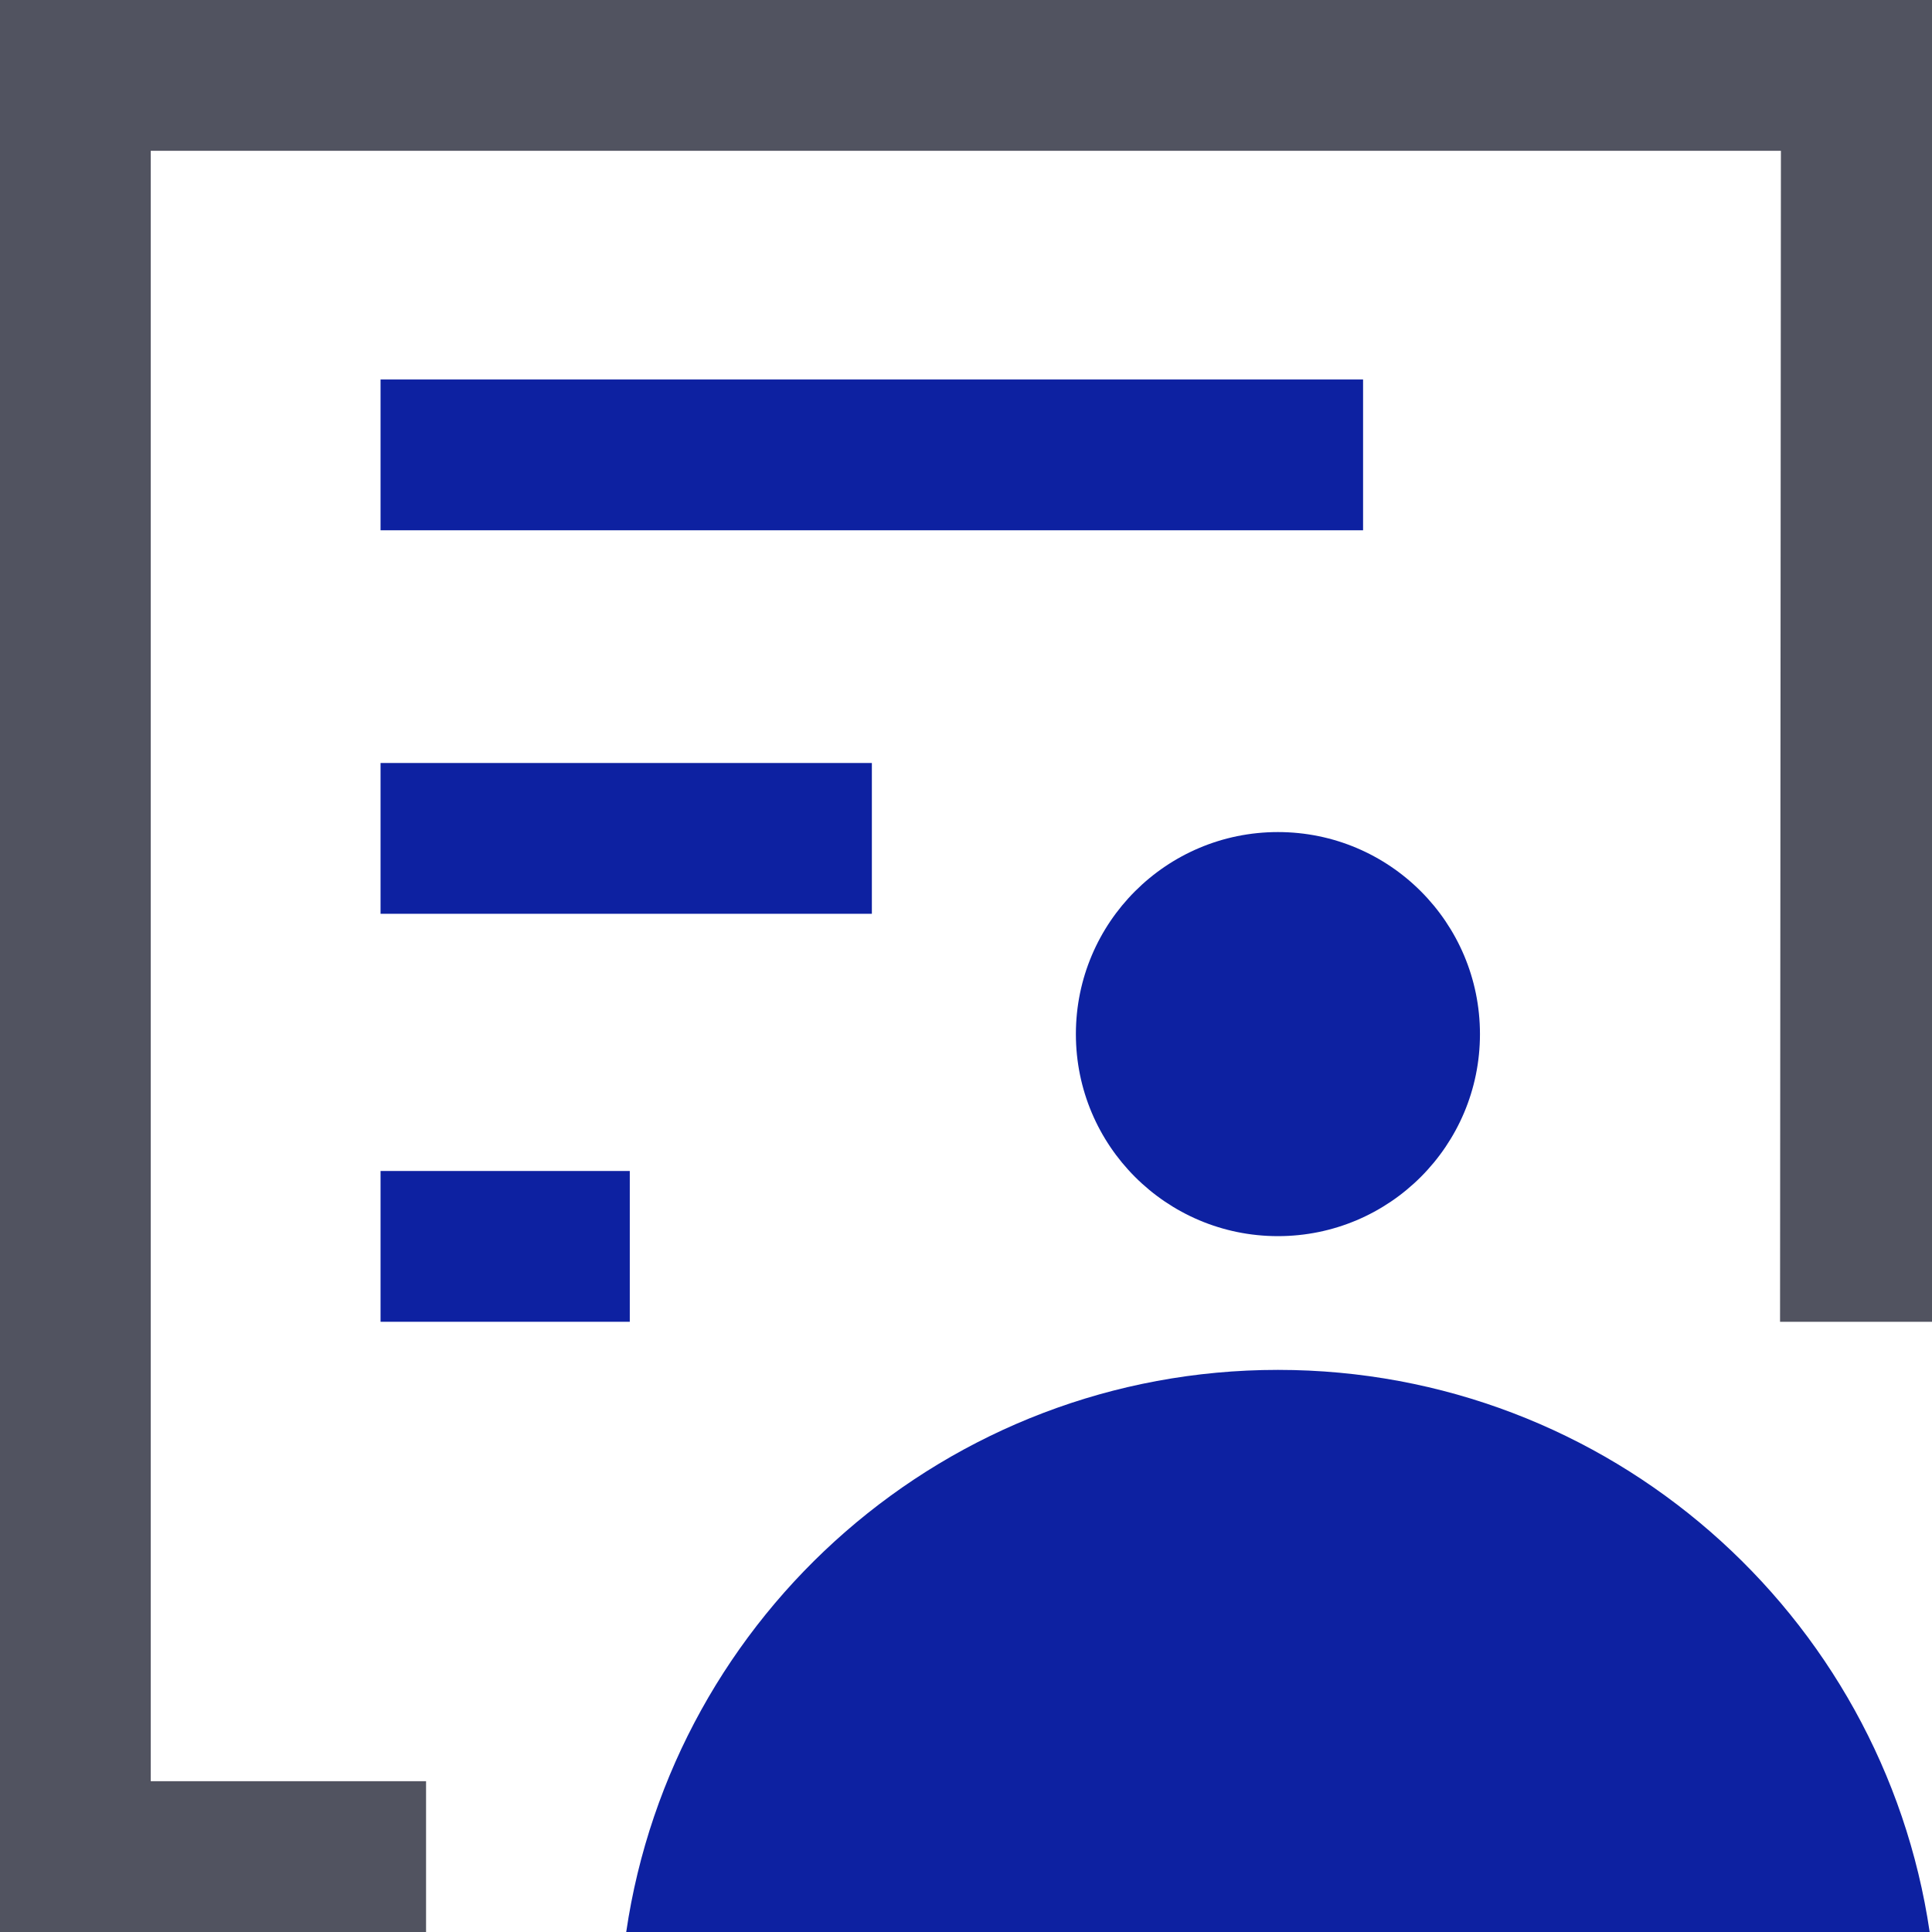 <svg xmlns="http://www.w3.org/2000/svg" width="40" height="40" viewBox="0 0 40 40" fill="none"><g clip-path="url(#clip0_1220_19920)"><path d="M26.458 25.593C28.768 25.593 30.641 23.72 30.641 21.41C30.641 19.099 28.768 17.227 26.458 17.227C24.148 17.227 22.275 19.099 22.275 21.41C22.275 23.72 24.148 25.593 26.458 25.593Z" fill="#0D21A1"></path><path d="M39.952 40.001H12.965C13.932 33.416 19.607 28.362 26.458 28.362C33.31 28.362 38.984 33.416 39.952 40.001Z" fill="#0D21A1"></path><path d="M8.821 40H0V0H40V27.366H36.854L36.872 3.122H3.121V36.878H8.821V40Z" fill="#515360"></path><path d="M28.221 7.857H7.879V10.979H28.221V7.857Z" fill="#0D21A1"></path><path d="M18.051 15.797H7.879V18.919H18.051V15.797Z" fill="#0D21A1"></path><path d="M13.039 24.244H7.879V27.366H13.039V24.244Z" fill="#0D21A1"></path></g><defs><clipPath id="clip0_1220_19920"><rect width="40" height="40" fill="white"></rect></clipPath></defs></svg>